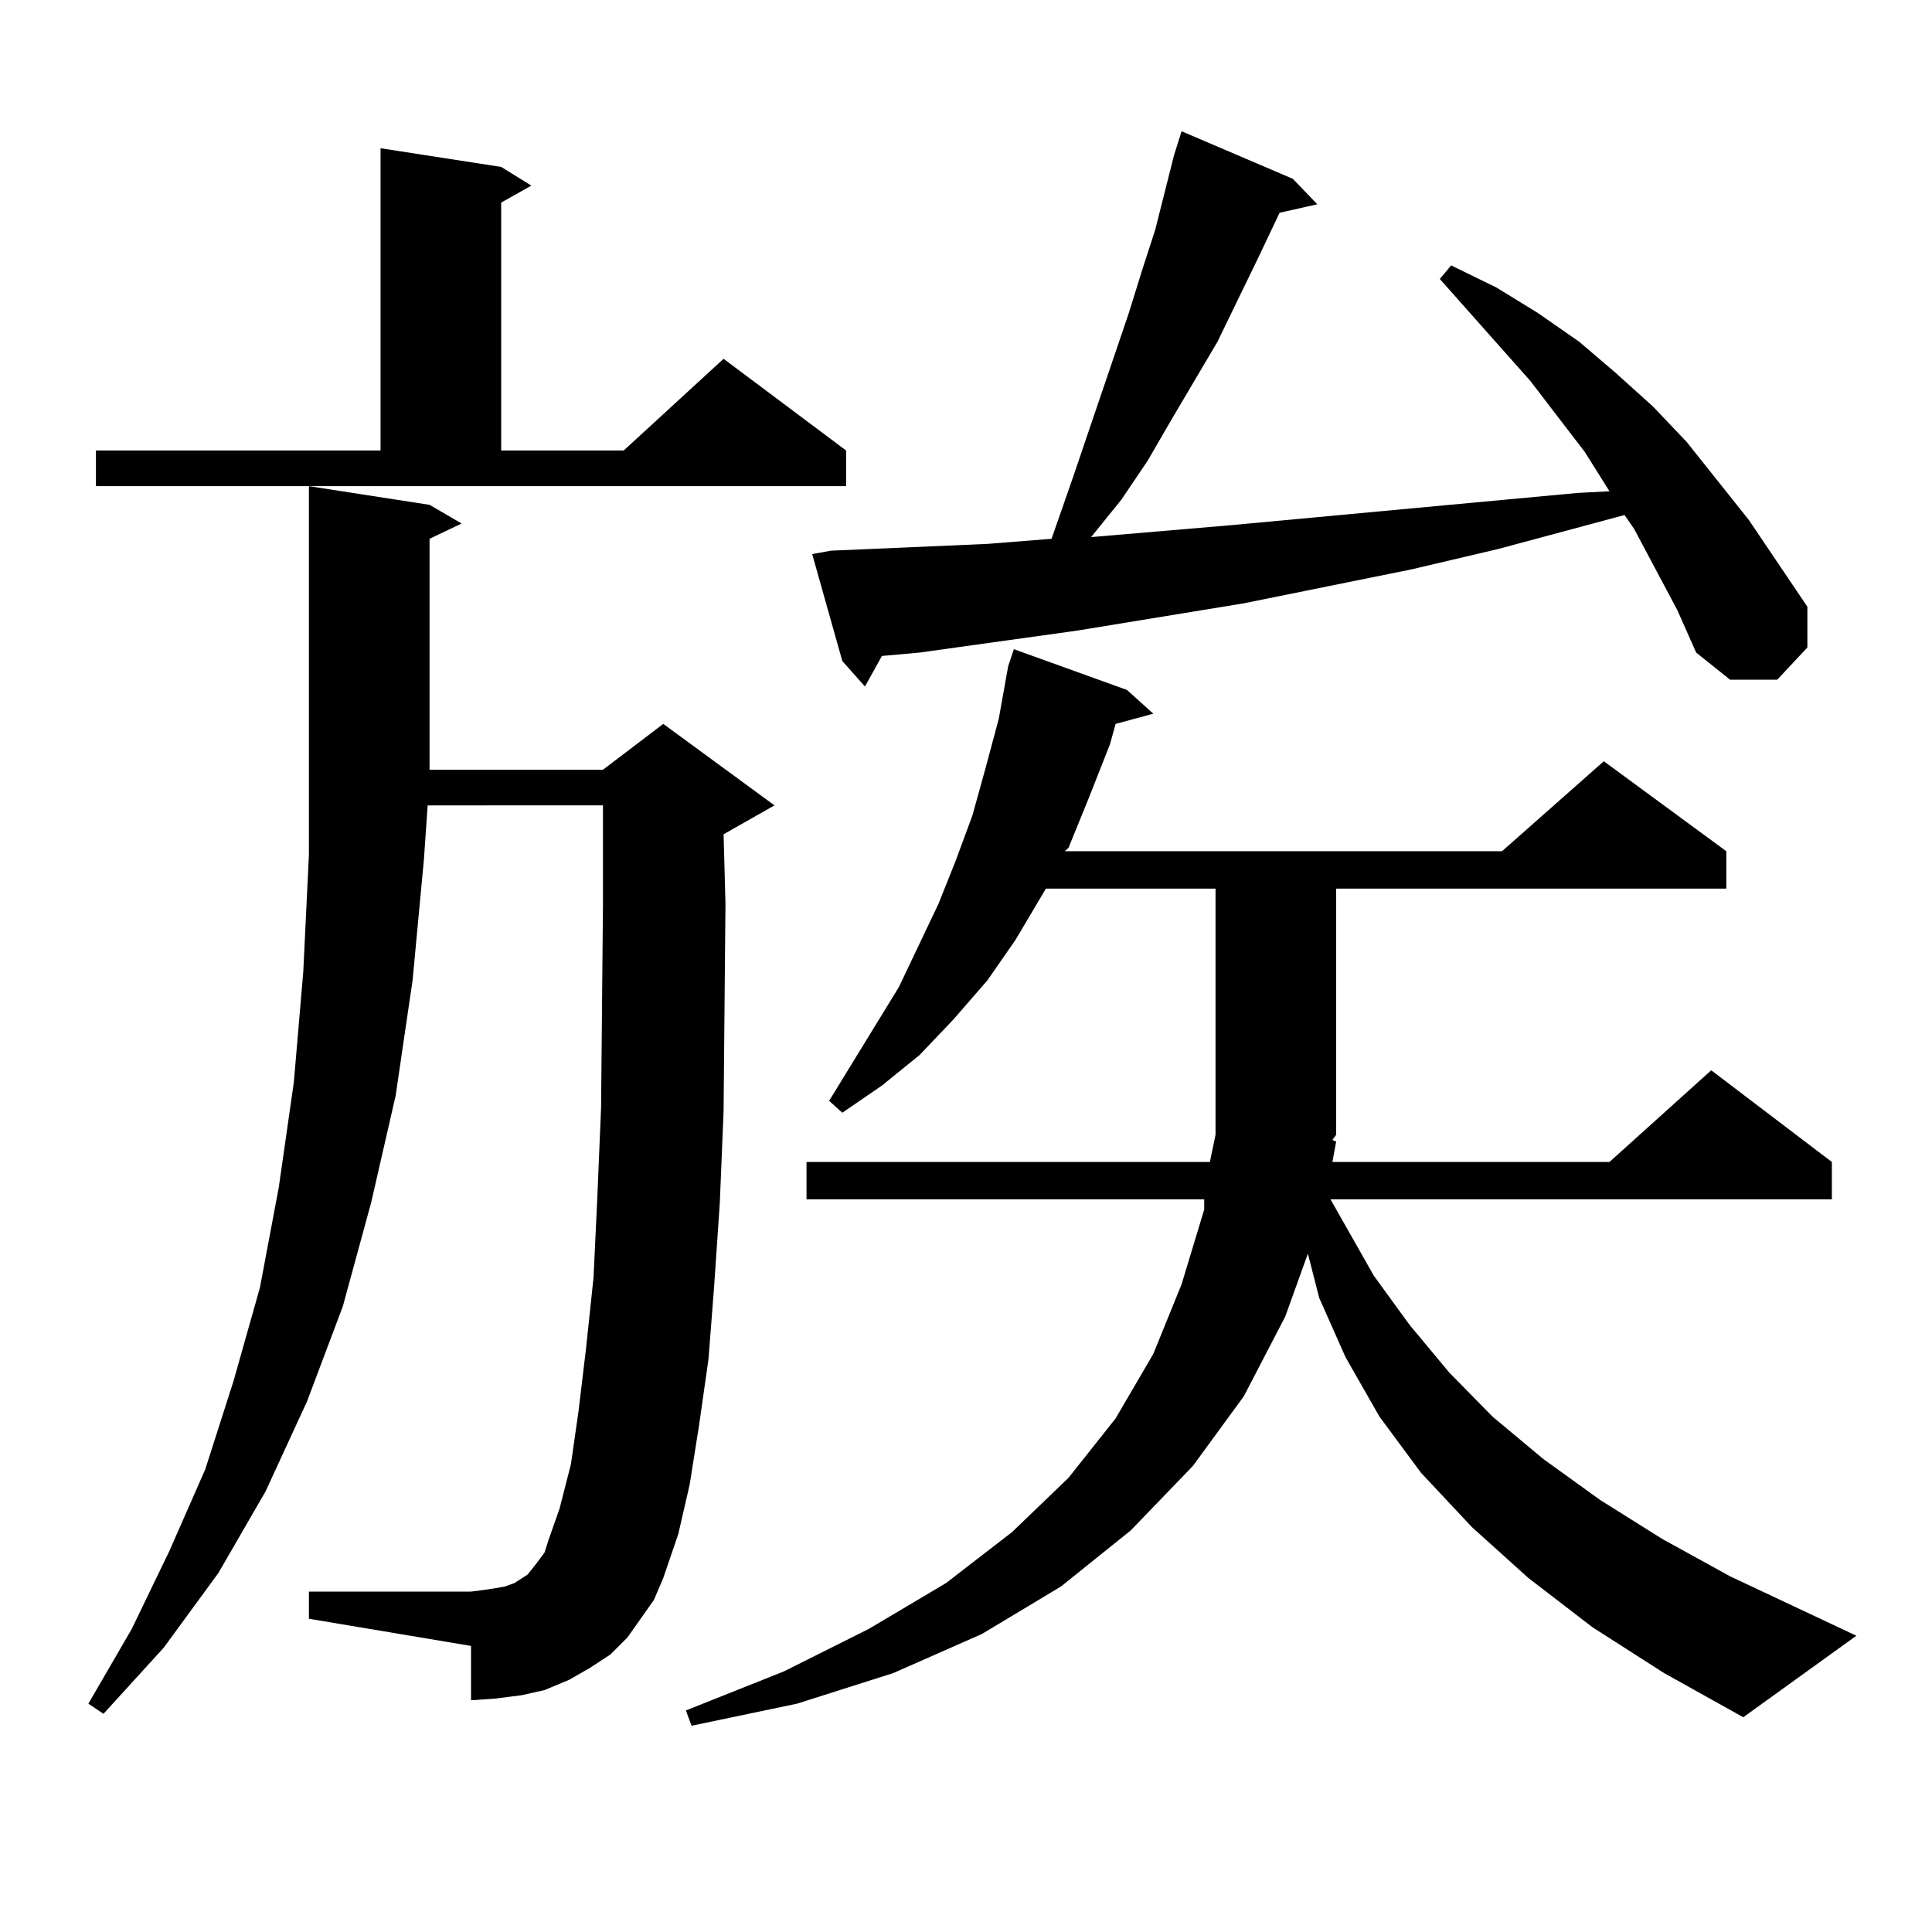 <?xml version="1.0" encoding="utf-8"?>
<!-- Generator: Adobe Illustrator 16.0.0, SVG Export Plug-In . SVG Version: 6.00 Build 0)  -->
<!DOCTYPE svg PUBLIC "-//W3C//DTD SVG 1.1//EN" "http://www.w3.org/Graphics/SVG/1.1/DTD/svg11.dtd">
<svg version="1.1" id="图层_1" xmlns="http://www.w3.org/2000/svg" xmlns:xlink="http://www.w3.org/1999/xlink" x="0px" y="0px"
	 width="1000px" height="1000px" viewBox="0 0 1000 1000" enable-background="new 0 0 1000 1000" xml:space="preserve">
<path d="M331.602,837.863l-6.829,9.668l-8.78,8.789l-10.731,7.031l-10.731,6.152l-12.683,5.273l-11.707,2.637l-13.658,1.758
	l-12.683,0.879v-28.125l-83.9-14.063v-14.063h83.9l6.829-0.879l5.854-0.879l4.878-0.879l4.878-1.758l6.829-4.395l4.878-6.152
	l3.902-5.273l1.951-6.152l5.854-16.699l5.854-22.852l3.902-27.246l3.902-32.52l3.902-36.914l1.951-41.309l1.951-46.582
	l0.976-105.469V454.66v-37.793H221.36l-1.951,28.125l-5.854,62.402l-8.78,59.766l-12.683,55.371l-14.634,53.613l-18.536,49.219
	l-21.463,46.582l-24.39,42.188l-28.292,38.672L53.56,887.082l-7.805-5.273l22.438-38.672l19.512-40.43l18.536-42.188l14.634-45.703
	l13.658-48.34l9.756-51.855l7.805-54.492L156.972,503l2.927-60.645V251.633l62.438,9.668l16.585,9.668l-16.585,7.91v100.195v19.336
	h89.754l31.219-23.73l57.56,42.188l-26.341,14.941l0.976,36.035l-0.976,107.227l-1.951,47.461l-2.927,43.066l-2.927,37.793
	l-4.878,34.277l-4.878,30.762l-5.854,25.488l-7.805,22.852l-4.878,11.426L331.602,837.863z M49.657,233.176h147.313V76.73
	l62.438,9.668l15.609,9.668l-15.609,8.789v128.32h63.413l51.706-47.461l63.413,47.461v18.457H49.657V233.176z M691.593,590.891
	l-1.951,10.547h143.411l52.682-47.461l62.438,47.461v19.336H688.666l22.438,39.551l18.536,25.488l20.487,24.609l22.438,22.852
	l26.341,21.973l29.268,21.094l32.194,20.215l35.121,19.336l65.364,30.762l-58.535,42.188l-40.975-22.852l-37.072-23.73
	l-33.17-25.488l-29.268-26.367l-26.341-28.125l-21.463-29.004l-17.561-30.762l-13.658-30.762l-5.854-22.852l-11.707,32.52
	l-21.463,41.309l-26.341,36.035l-32.194,33.398l-36.097,29.004l-40.975,24.609l-45.853,20.215l-49.755,15.82l-54.633,11.426
	l-2.927-7.91l50.73-20.215l43.901-21.973l39.999-23.73l34.146-26.367l29.268-28.125l24.39-30.762l19.512-33.398l14.634-36.035
	l11.707-38.672v-5.273H417.453v-19.336h208.775l2.927-14.063V459.934h-87.803l-15.609,26.367l-14.634,21.094l-17.561,20.215
	l-17.561,18.457l-19.512,15.82l-20.487,14.063l-6.829-6.152l36.097-58.887l20.487-43.066l8.78-21.973l8.78-23.73l6.829-24.609
	l6.829-25.488l4.878-27.246l2.927-8.789l58.535,21.094l13.658,12.305l-19.512,5.273l-2.927,10.547l-10.731,27.246L553.06,438.84
	l-1.951,1.758h226.336l52.682-46.582l63.413,46.582v19.336H691.593v127.441l-1.951,2.637L691.593,590.891z M868.174,315.793
	l-22.438-42.188l-4.878-7.031l-65.364,17.578l-44.877,10.547l-86.827,17.578l-42.926,7.031l-42.926,7.031l-81.949,11.426
	l-19.512,1.758l-8.78,15.82l-11.707-13.184l-15.609-55.371l9.756-1.758l80.974-3.516l33.17-2.637l10.731-30.762l29.268-86.133
	l6.829-21.973l6.829-21.094l9.756-38.672l3.902-12.305l57.56,24.609l12.683,13.184l-19.512,4.395l-11.707,24.609l-20.487,42.188
	l-24.39,41.309l-11.707,20.215l-13.658,20.215L564.767,278l72.193-6.152l179.508-16.699l16.585-0.879l-12.683-20.215l-28.292-36.914
	l-46.828-52.734l5.854-7.031l23.414,11.426l21.463,13.184l21.463,14.941l18.536,15.82l19.512,17.578l17.561,18.457l32.194,40.43
	l30.243,44.824v21.094l-15.609,16.699h-24.39l-17.561-14.063L868.174,315.793z"/>
</svg>
